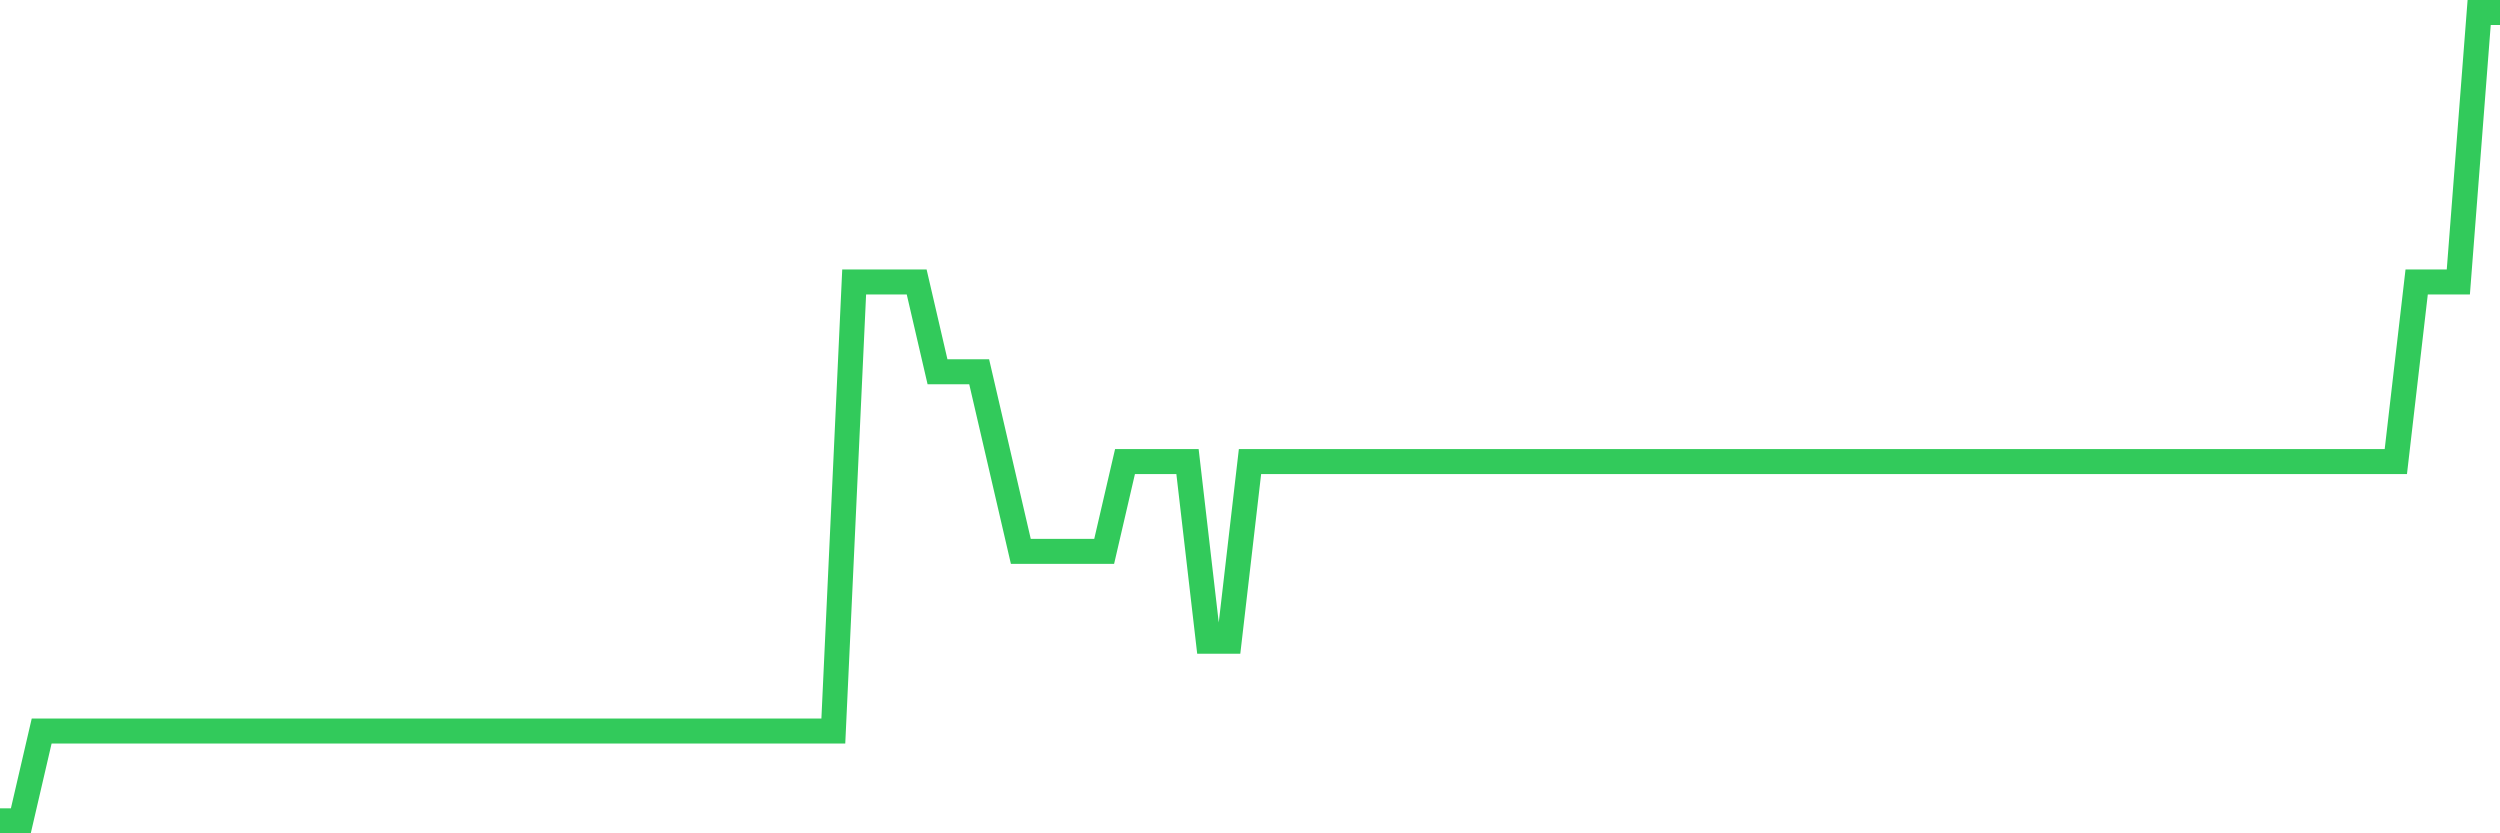 <svg
  xmlns="http://www.w3.org/2000/svg"
  xmlns:xlink="http://www.w3.org/1999/xlink"
  width="120"
  height="40"
  viewBox="0 0 120 40"
  preserveAspectRatio="none"
>
  <polyline
    points="0,39.4 1,39.4 2,35.089 3,35.089 4,35.089 5,35.089 6,35.089 7,35.089 8,35.089 9,35.089 10,35.089 11,35.089 12,35.089 13,35.089 14,35.089 15,35.089 16,35.089 17,35.089 18,35.089 19,35.089 20,35.089 21,35.089 22,35.089 23,35.089 24,35.089 25,35.089 26,35.089 27,35.089 28,35.089 29,35.089 30,35.089 31,35.089 32,35.089 33,35.089 34,35.089 35,35.089 36,35.089 37,35.089 38,35.089 39,35.089 40,35.089 41,13.533 42,13.533 43,13.533 44,13.533 45,17.844 46,17.844 47,17.844 48,22.156 49,26.467 50,26.467 51,26.467 52,26.467 53,26.467 54,22.156 55,22.156 56,22.156 57,22.156 58,30.778 59,30.778 60,22.156 61,22.156 62,22.156 63,22.156 64,22.156 65,22.156 66,22.156 67,22.156 68,22.156 69,22.156 70,22.156 71,22.156 72,22.156 73,22.156 74,22.156 75,22.156 76,22.156 77,22.156 78,22.156 79,22.156 80,22.156 81,22.156 82,22.156 83,22.156 84,22.156 85,22.156 86,22.156 87,22.156 88,22.156 89,22.156 90,22.156 91,22.156 92,22.156 93,22.156 94,22.156 95,22.156 96,22.156 97,22.156 98,22.156 99,22.156 100,22.156 101,22.156 102,22.156 103,22.156 104,22.156 105,22.156 106,22.156 107,22.156 108,22.156 109,22.156 110,22.156 111,22.156 112,22.156 113,22.156 114,22.156 115,22.156 116,13.533 117,13.533 118,13.533 119,0.6 120,0.6"
    fill="none"
    stroke="#32ca5b"
    stroke-width="1.2"
  >
  </polyline>
</svg>